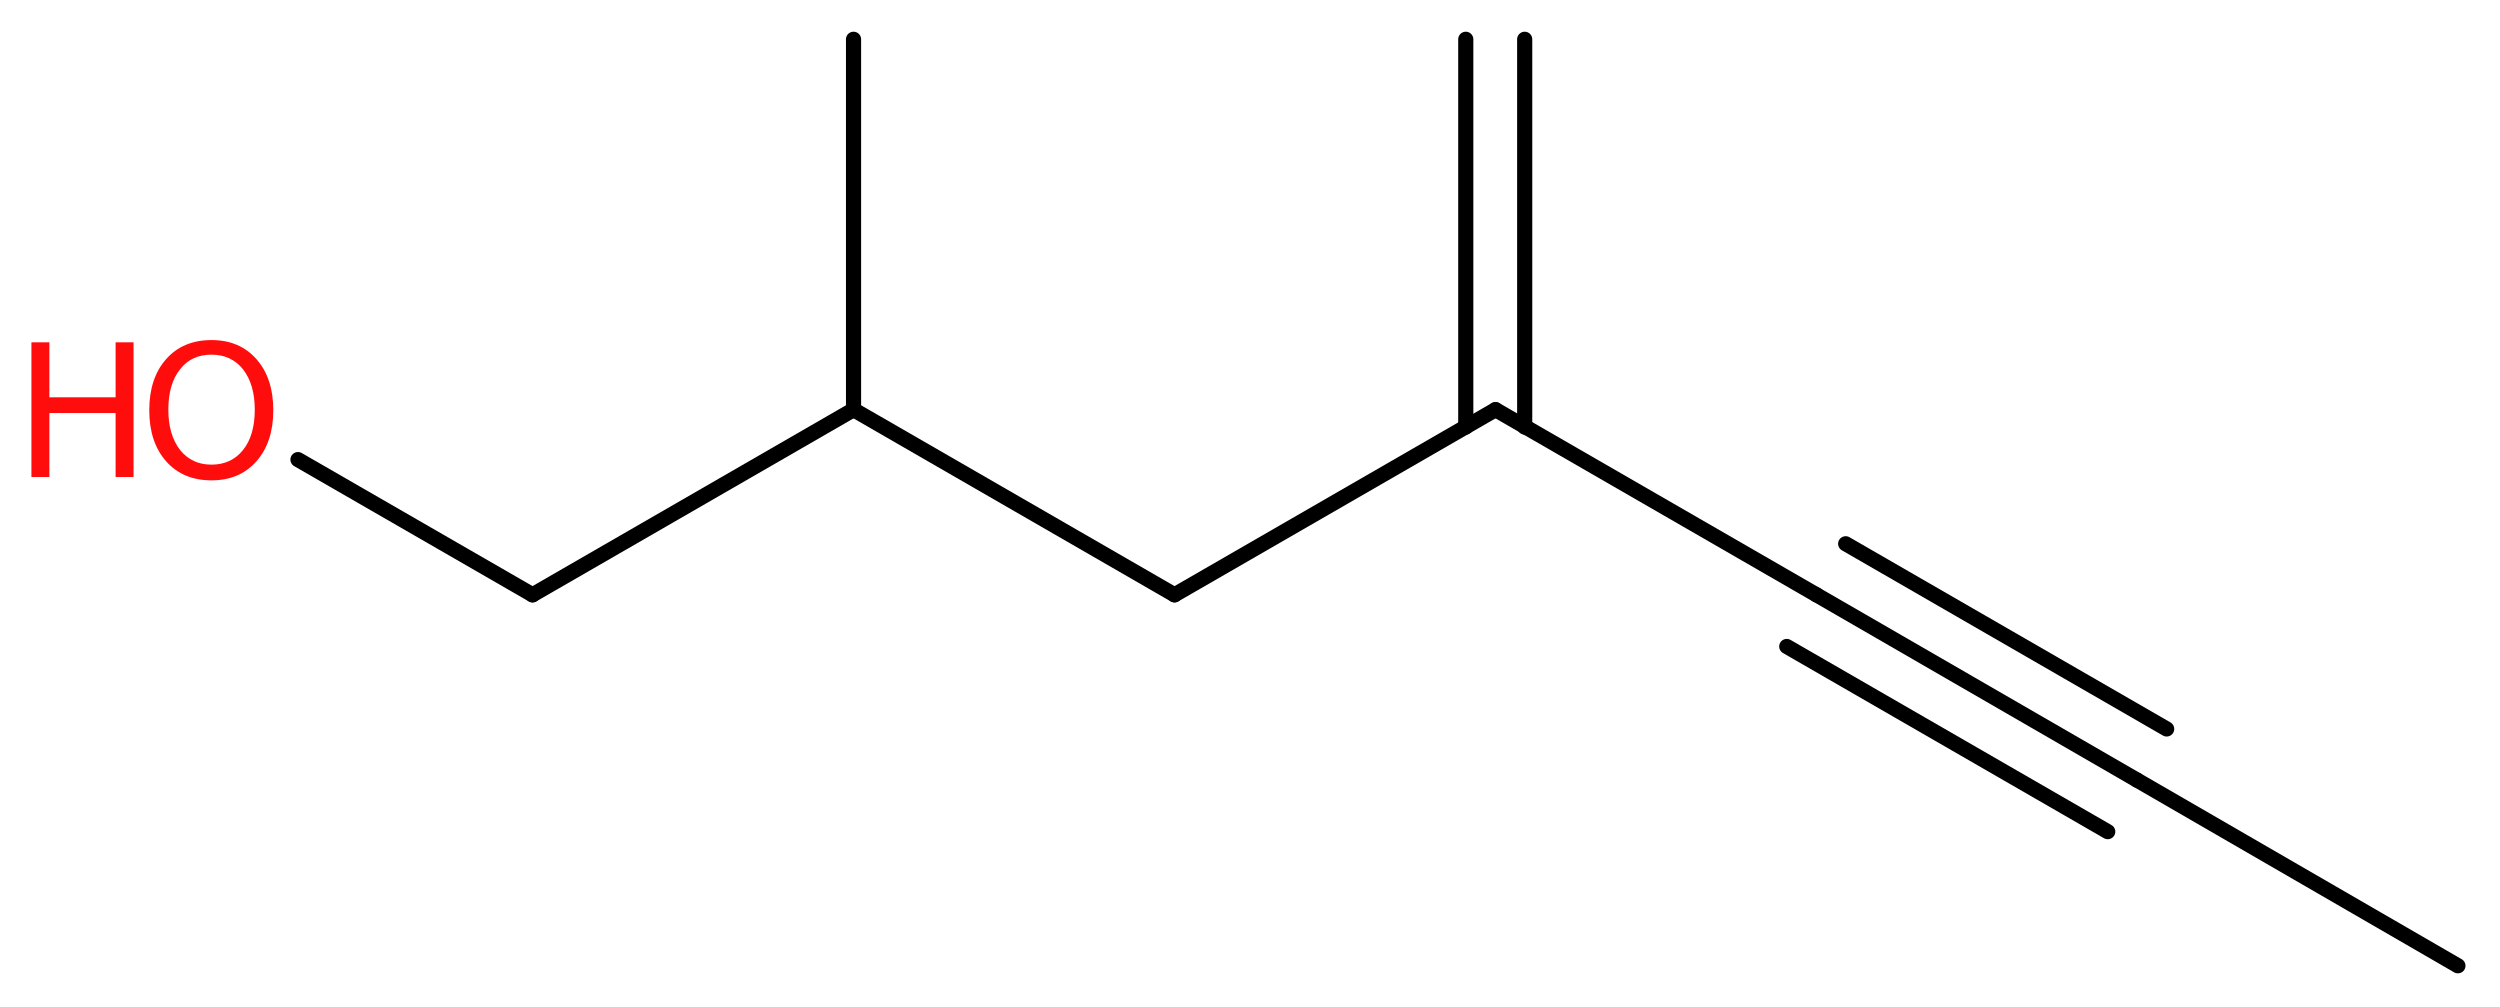 <?xml version='1.0' encoding='UTF-8'?>
<!DOCTYPE svg PUBLIC "-//W3C//DTD SVG 1.1//EN" "http://www.w3.org/Graphics/SVG/1.1/DTD/svg11.dtd">
<svg version='1.2' xmlns='http://www.w3.org/2000/svg' xmlns:xlink='http://www.w3.org/1999/xlink' width='44.55mm' height='17.95mm' viewBox='0 0 44.55 17.95'>
  <desc>Generated by the Chemistry Development Kit (http://github.com/cdk)</desc>
  <g stroke-linecap='round' stroke-linejoin='round' stroke='#000000' stroke-width='.27' fill='#FF0D0D'>
    <rect x='.0' y='.0' width='45.0' height='18.0' fill='#FFFFFF' stroke='none'/>
    <g id='mol1' class='mol'>
      <g id='mol1bnd1' class='bond'>
        <line x1='27.17' y1='.7' x2='27.17' y2='7.61'/>
        <line x1='26.12' y1='.7' x2='26.12' y2='7.61'/>
      </g>
      <line id='mol1bnd2' class='bond' x1='26.65' y1='7.3' x2='32.37' y2='10.6'/>
      <g id='mol1bnd3' class='bond'>
        <line x1='32.37' y1='10.6' x2='38.08' y2='13.9'/>
        <line x1='32.89' y1='9.69' x2='38.61' y2='12.99'/>
        <line x1='31.84' y1='11.52' x2='37.56' y2='14.82'/>
      </g>
      <line id='mol1bnd4' class='bond' x1='38.08' y1='13.9' x2='43.8' y2='17.21'/>
      <line id='mol1bnd5' class='bond' x1='26.65' y1='7.3' x2='20.93' y2='10.6'/>
      <line id='mol1bnd6' class='bond' x1='20.93' y1='10.6' x2='15.21' y2='7.3'/>
      <line id='mol1bnd7' class='bond' x1='15.21' y1='7.3' x2='15.21' y2='.7'/>
      <line id='mol1bnd8' class='bond' x1='15.21' y1='7.3' x2='9.49' y2='10.6'/>
      <line id='mol1bnd9' class='bond' x1='9.49' y1='10.6' x2='5.31' y2='8.19'/>
      <g id='mol1atm10' class='atom'>
        <path d='M3.77 6.32q-.36 .0 -.56 .26q-.21 .26 -.21 .72q.0 .45 .21 .72q.21 .26 .56 .26q.35 .0 .56 -.26q.21 -.26 .21 -.72q.0 -.45 -.21 -.72q-.21 -.26 -.56 -.26zM3.77 6.06q.5 .0 .8 .34q.3 .34 .3 .91q.0 .57 -.3 .91q-.3 .34 -.8 .34q-.51 .0 -.81 -.34q-.3 -.34 -.3 -.91q.0 -.57 .3 -.91q.3 -.34 .81 -.34z' stroke='none'/>
        <path d='M.56 6.1h.32v.98h1.18v-.98h.32v2.4h-.32v-1.14h-1.18v1.14h-.32v-2.4z' stroke='none'/>
      </g>
    </g>
  </g>
</svg>

